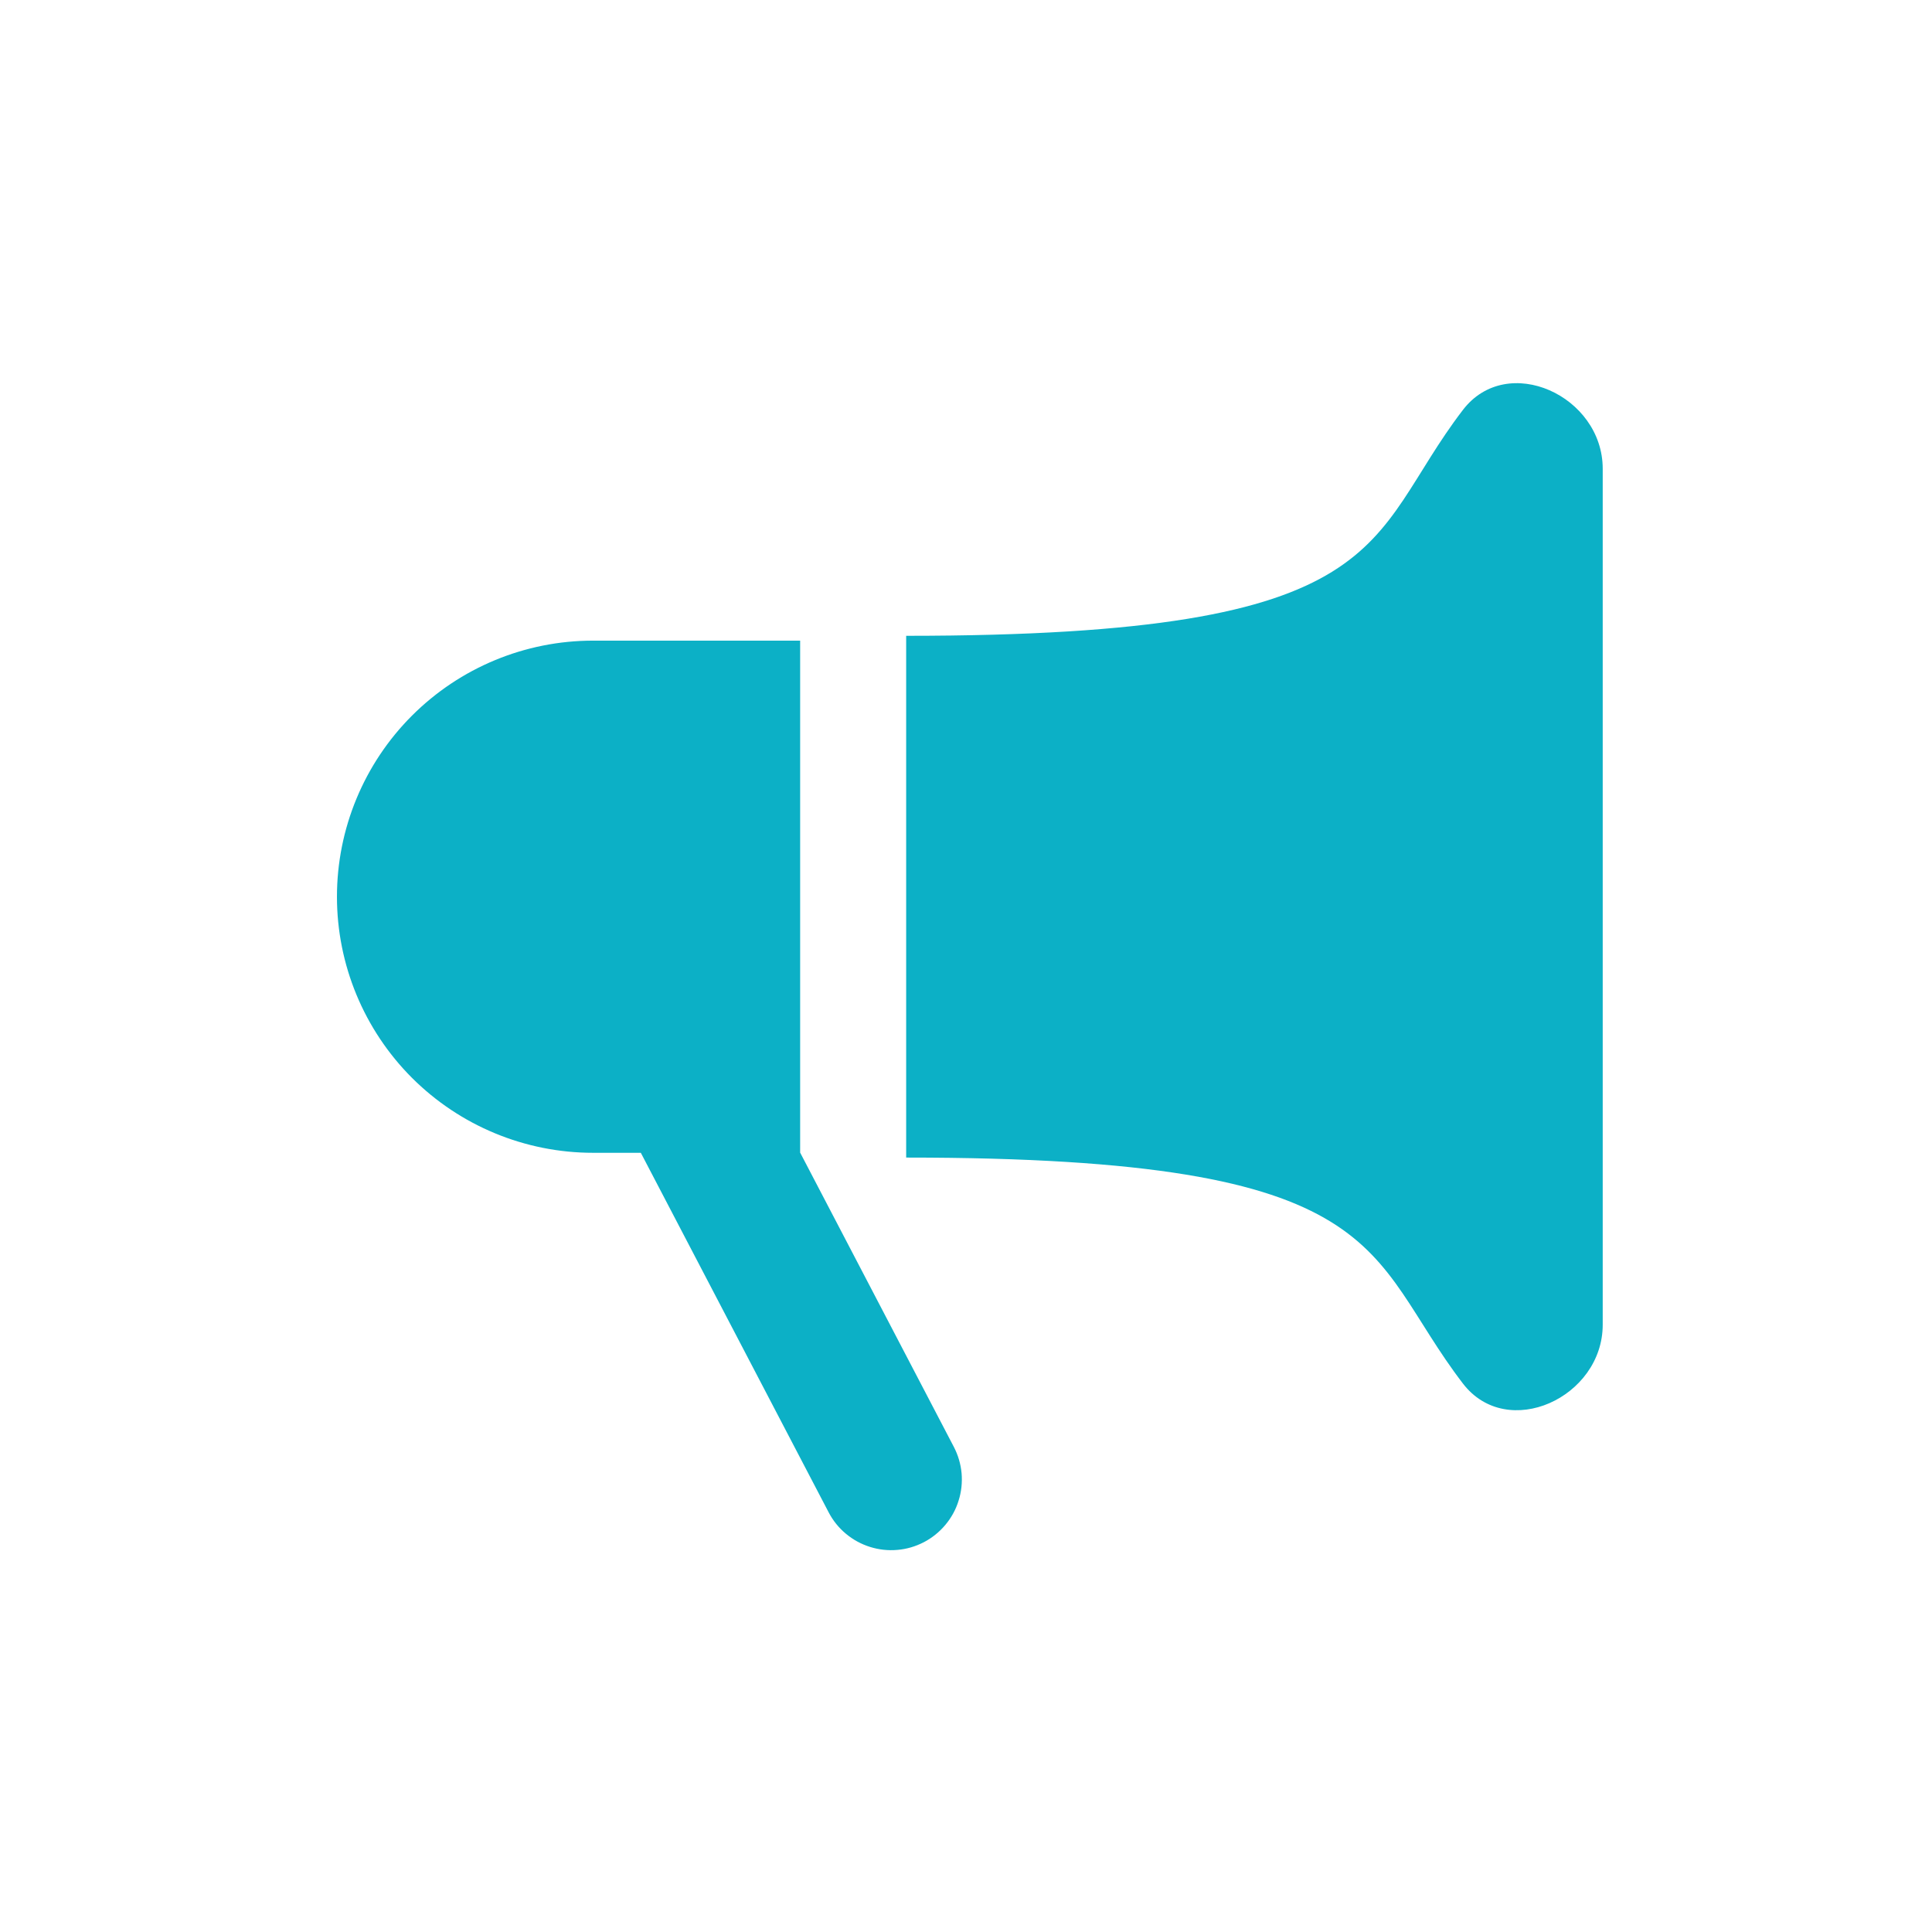 <svg width="32" height="32" viewBox="0 0 32 32" fill="none" xmlns="http://www.w3.org/2000/svg">
<path d="M24.231 6.789C22.575 8.947 23.185 10.531 15.009 10.531V19.173C23.117 19.173 22.575 20.758 24.231 22.916C24.966 23.874 26.546 23.148 26.546 21.941V7.764C26.546 6.556 24.966 5.83 24.231 6.789Z" fill="#0CB0C6"/>
<path d="M13.253 19.091V10.611H9.822C8.697 10.611 7.619 11.058 6.823 11.854C6.028 12.649 5.581 13.728 5.581 14.853C5.581 15.977 6.028 17.056 6.823 17.852C7.619 18.647 8.697 19.094 9.822 19.094H10.614L13.724 25.047C13.795 25.184 13.892 25.305 14.01 25.403C14.128 25.502 14.264 25.576 14.411 25.622C14.557 25.668 14.711 25.685 14.865 25.671C15.018 25.658 15.166 25.614 15.303 25.543C15.439 25.472 15.56 25.374 15.658 25.257C15.757 25.139 15.832 25.003 15.877 24.856C15.924 24.709 15.94 24.555 15.927 24.402C15.913 24.249 15.869 24.1 15.798 23.964L13.253 19.091Z" fill="#0CB0C6"/>
</svg>
